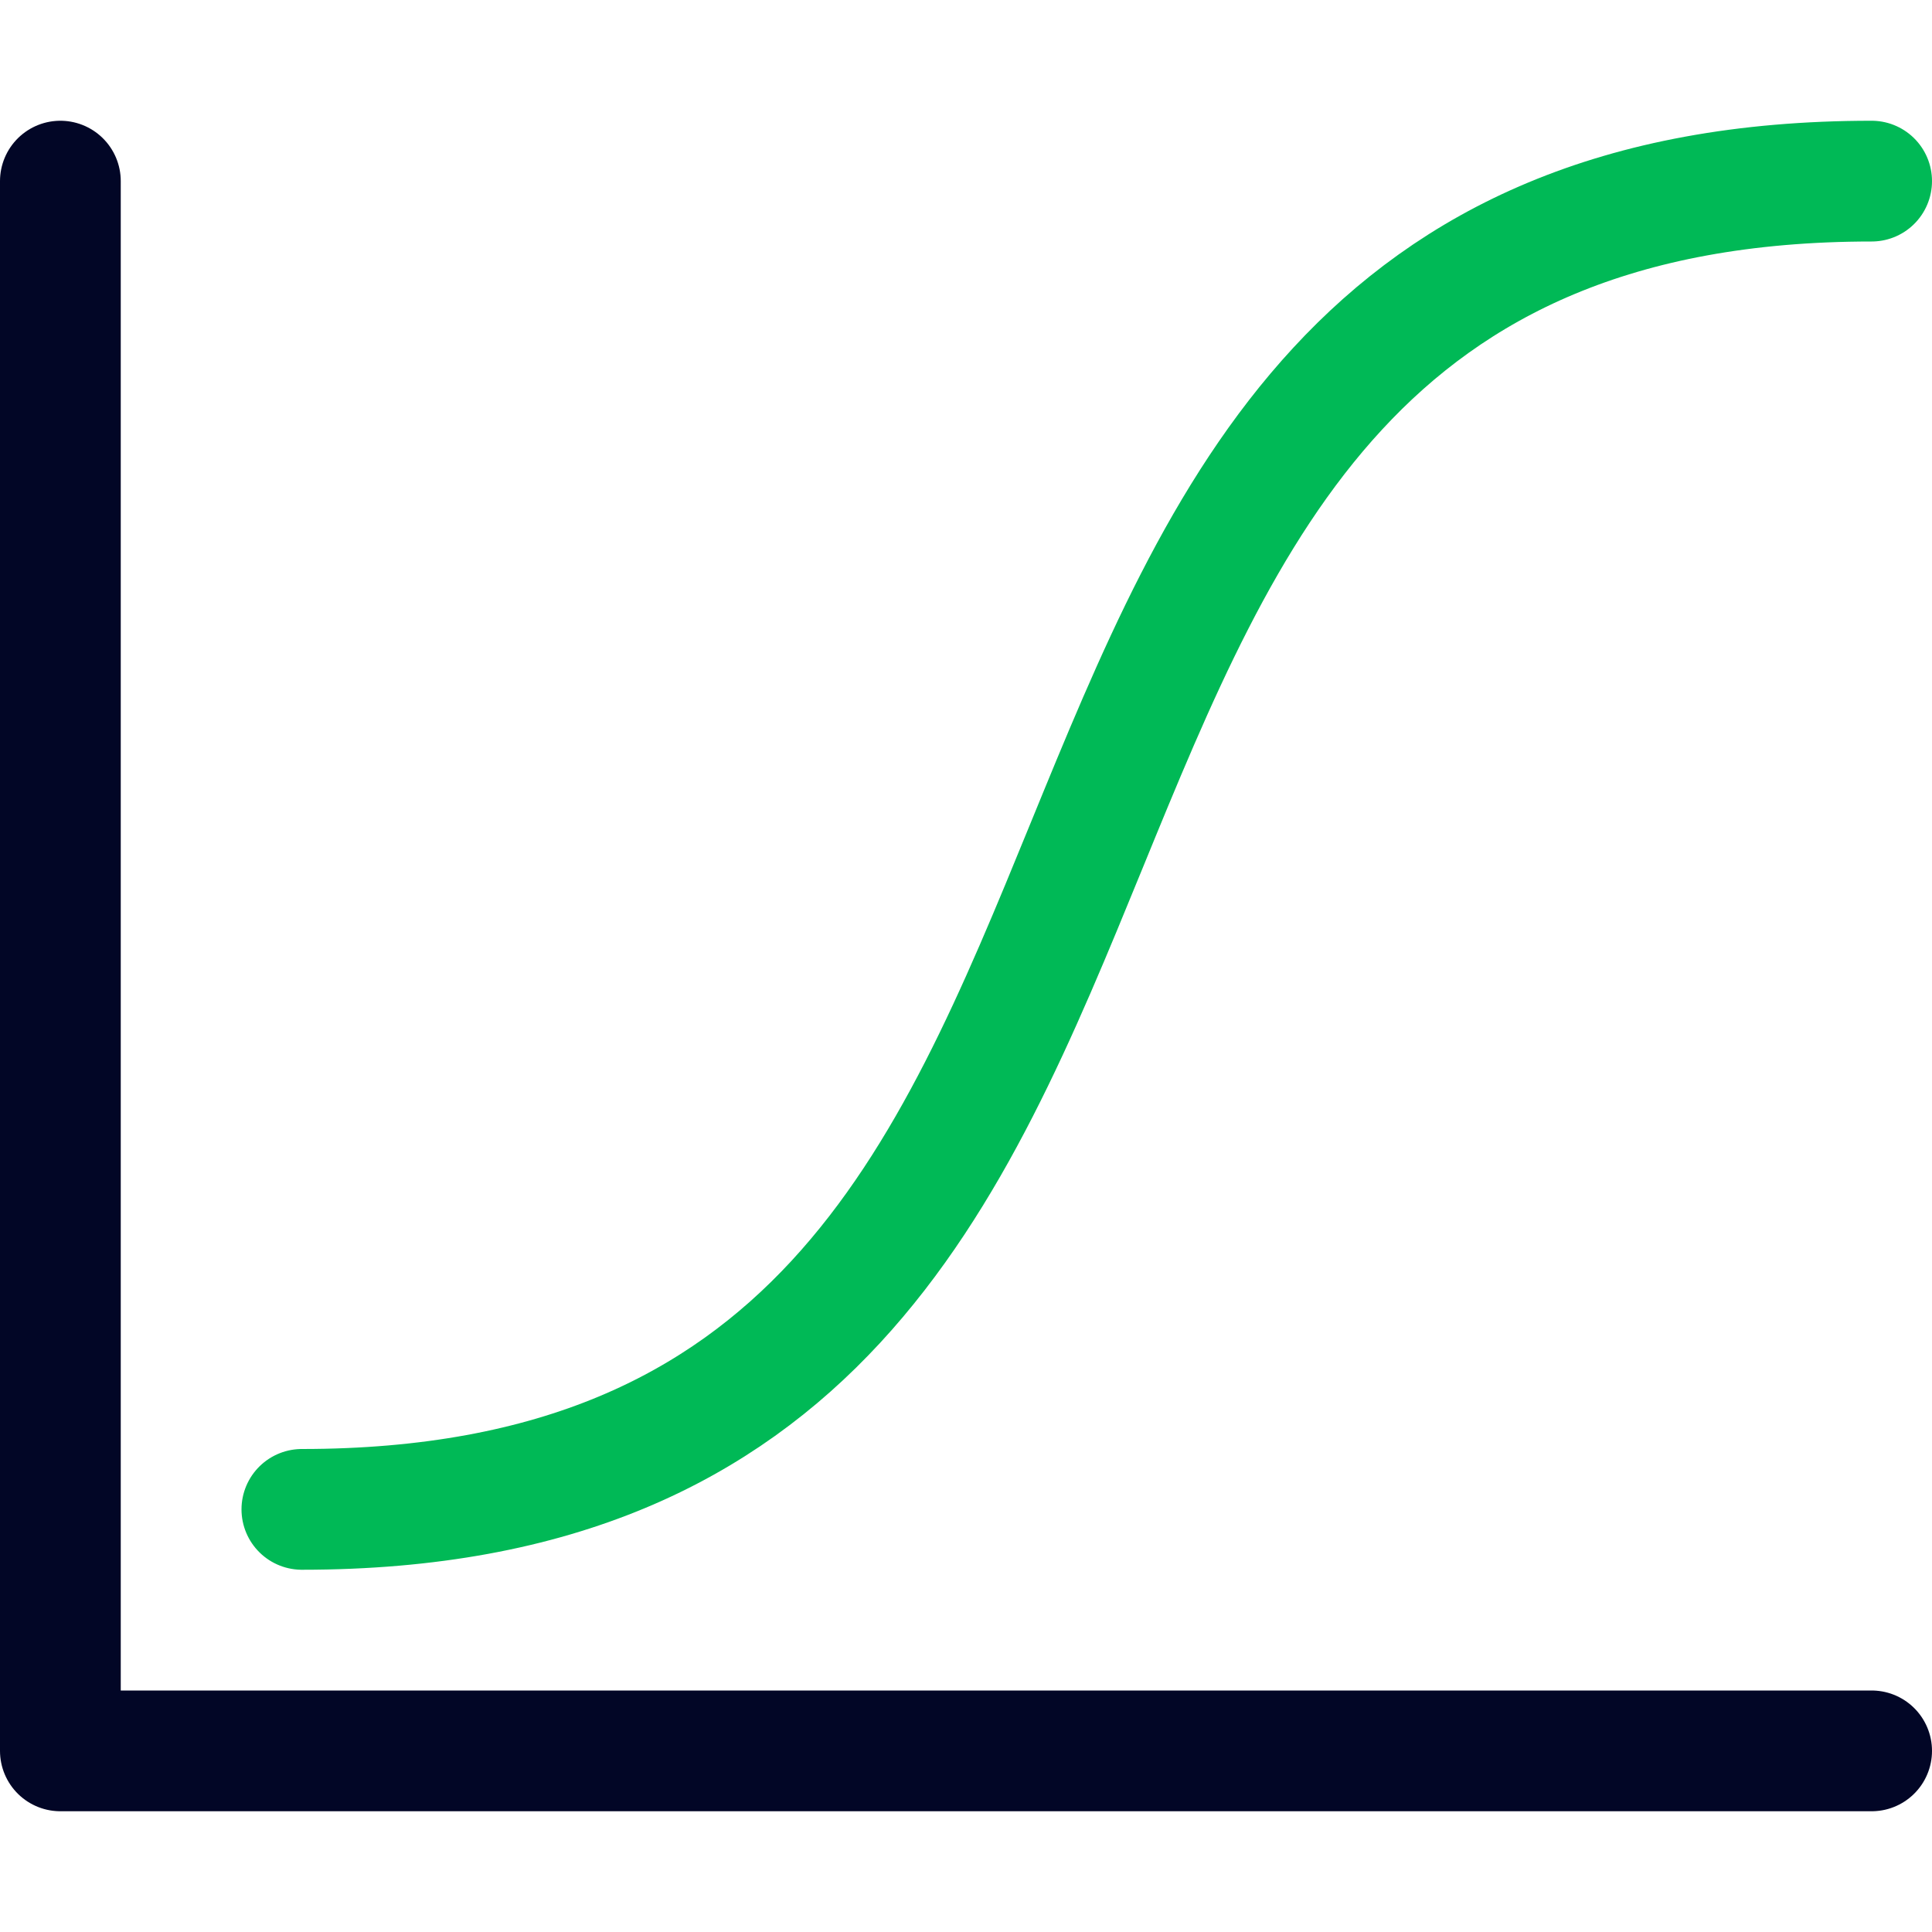 <svg xmlns="http://www.w3.org/2000/svg" height="32" width="32" viewBox="0 0 32 32"><title>edit curves</title><g stroke-linecap="round" stroke-width="2" fill="none" stroke="#020626" stroke-linejoin="round" class="nc-icon-wrapper"><path d="M5,25C22,25,14,3,31,3" stroke="#00b956"></path><polyline points="31 29 1 29 1 3"></polyline></g></svg>